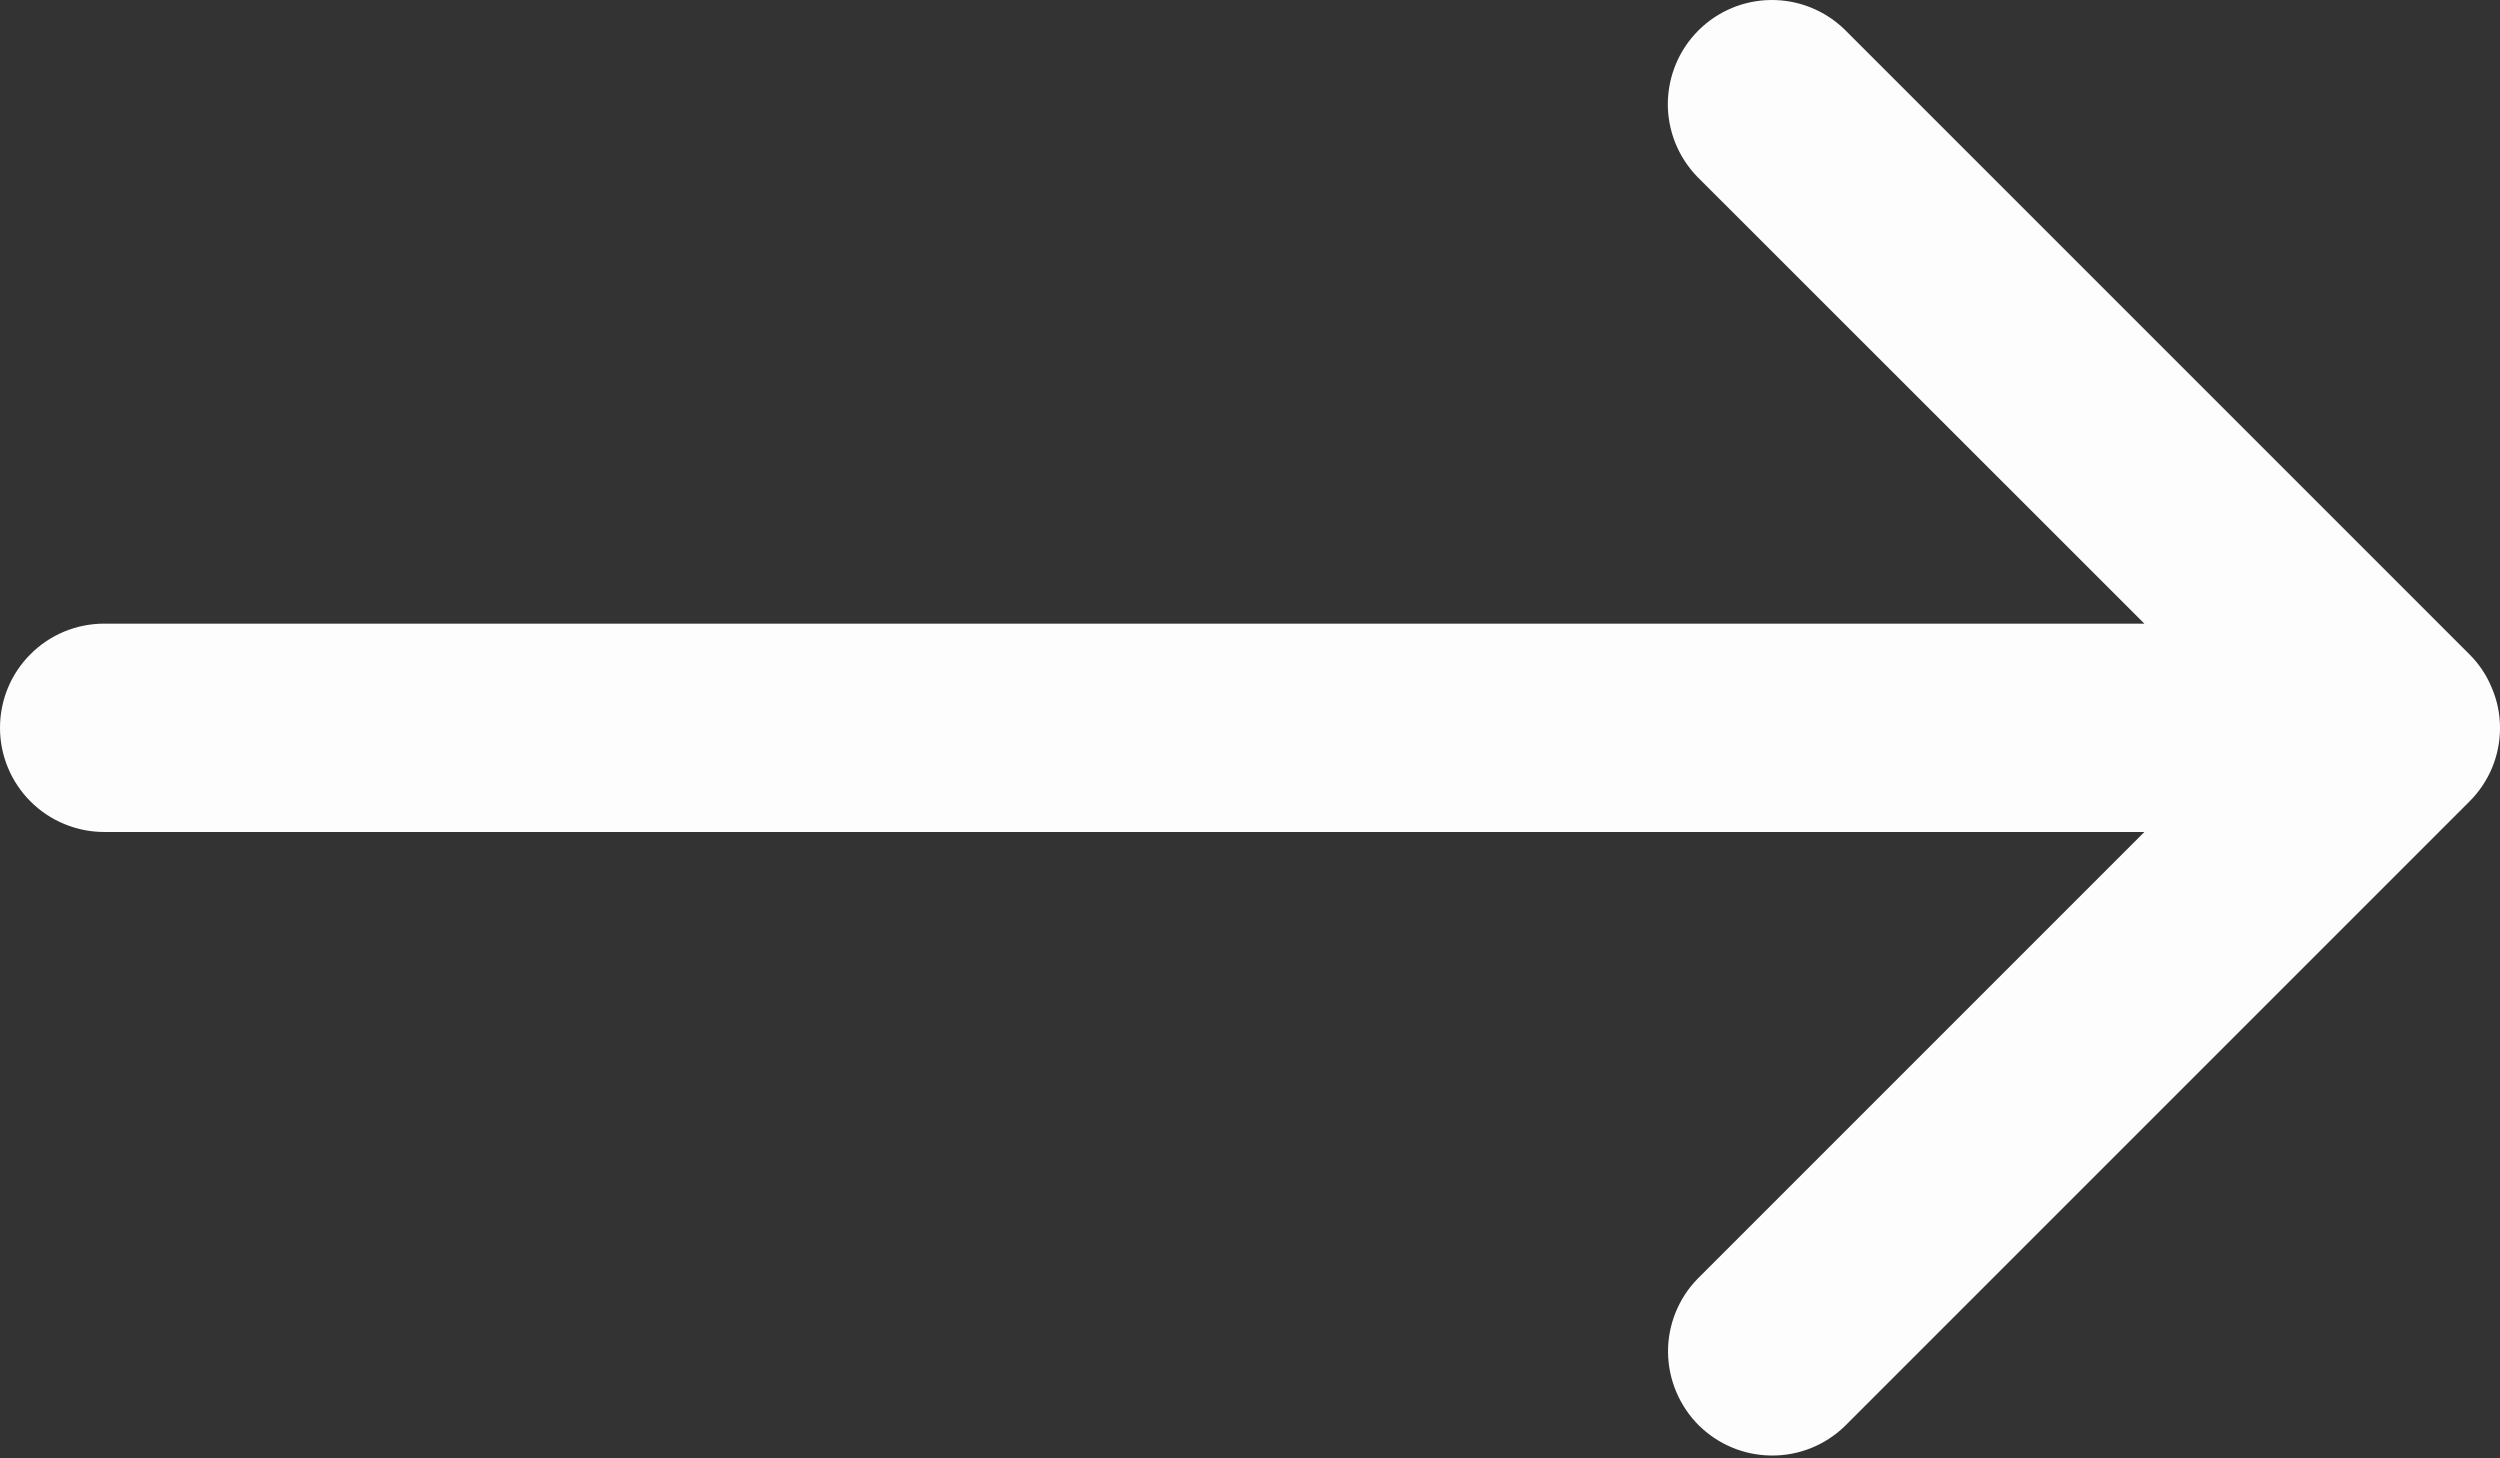 <?xml version="1.0" encoding="UTF-8"?> <svg xmlns="http://www.w3.org/2000/svg" width="24" height="14" viewBox="0 0 24 14" fill="none"><rect x="0" y="0" width="24" height="14" fill="#333333" stroke="none"/><path d="M0 6.987C0 7.252 0.105 7.506 0.293 7.694C0.48 7.881 0.735 7.987 1 7.987H20.586L16.294 12.279C16.112 12.467 16.011 12.72 16.013 12.982C16.016 13.244 16.121 13.495 16.306 13.681C16.492 13.866 16.742 13.971 17.005 13.973C17.267 13.976 17.519 13.875 17.708 13.693L23.708 7.693C23.8 7.601 23.874 7.491 23.924 7.371C23.974 7.25 24 7.121 24 6.991V6.987C24 6.857 23.974 6.727 23.922 6.605C23.872 6.483 23.799 6.373 23.706 6.281L17.706 0.281C17.517 0.099 17.265 -0.002 17.003 3.78026e-05C16.74 0.002 16.49 0.107 16.304 0.293C16.119 0.478 16.014 0.729 16.011 0.991C16.009 1.254 16.11 1.506 16.292 1.695L20.586 5.987H1C0.735 5.987 0.48 6.092 0.293 6.28C0.105 6.467 0 6.721 0 6.987Z" fill="#FDFDFD"></path></svg> 